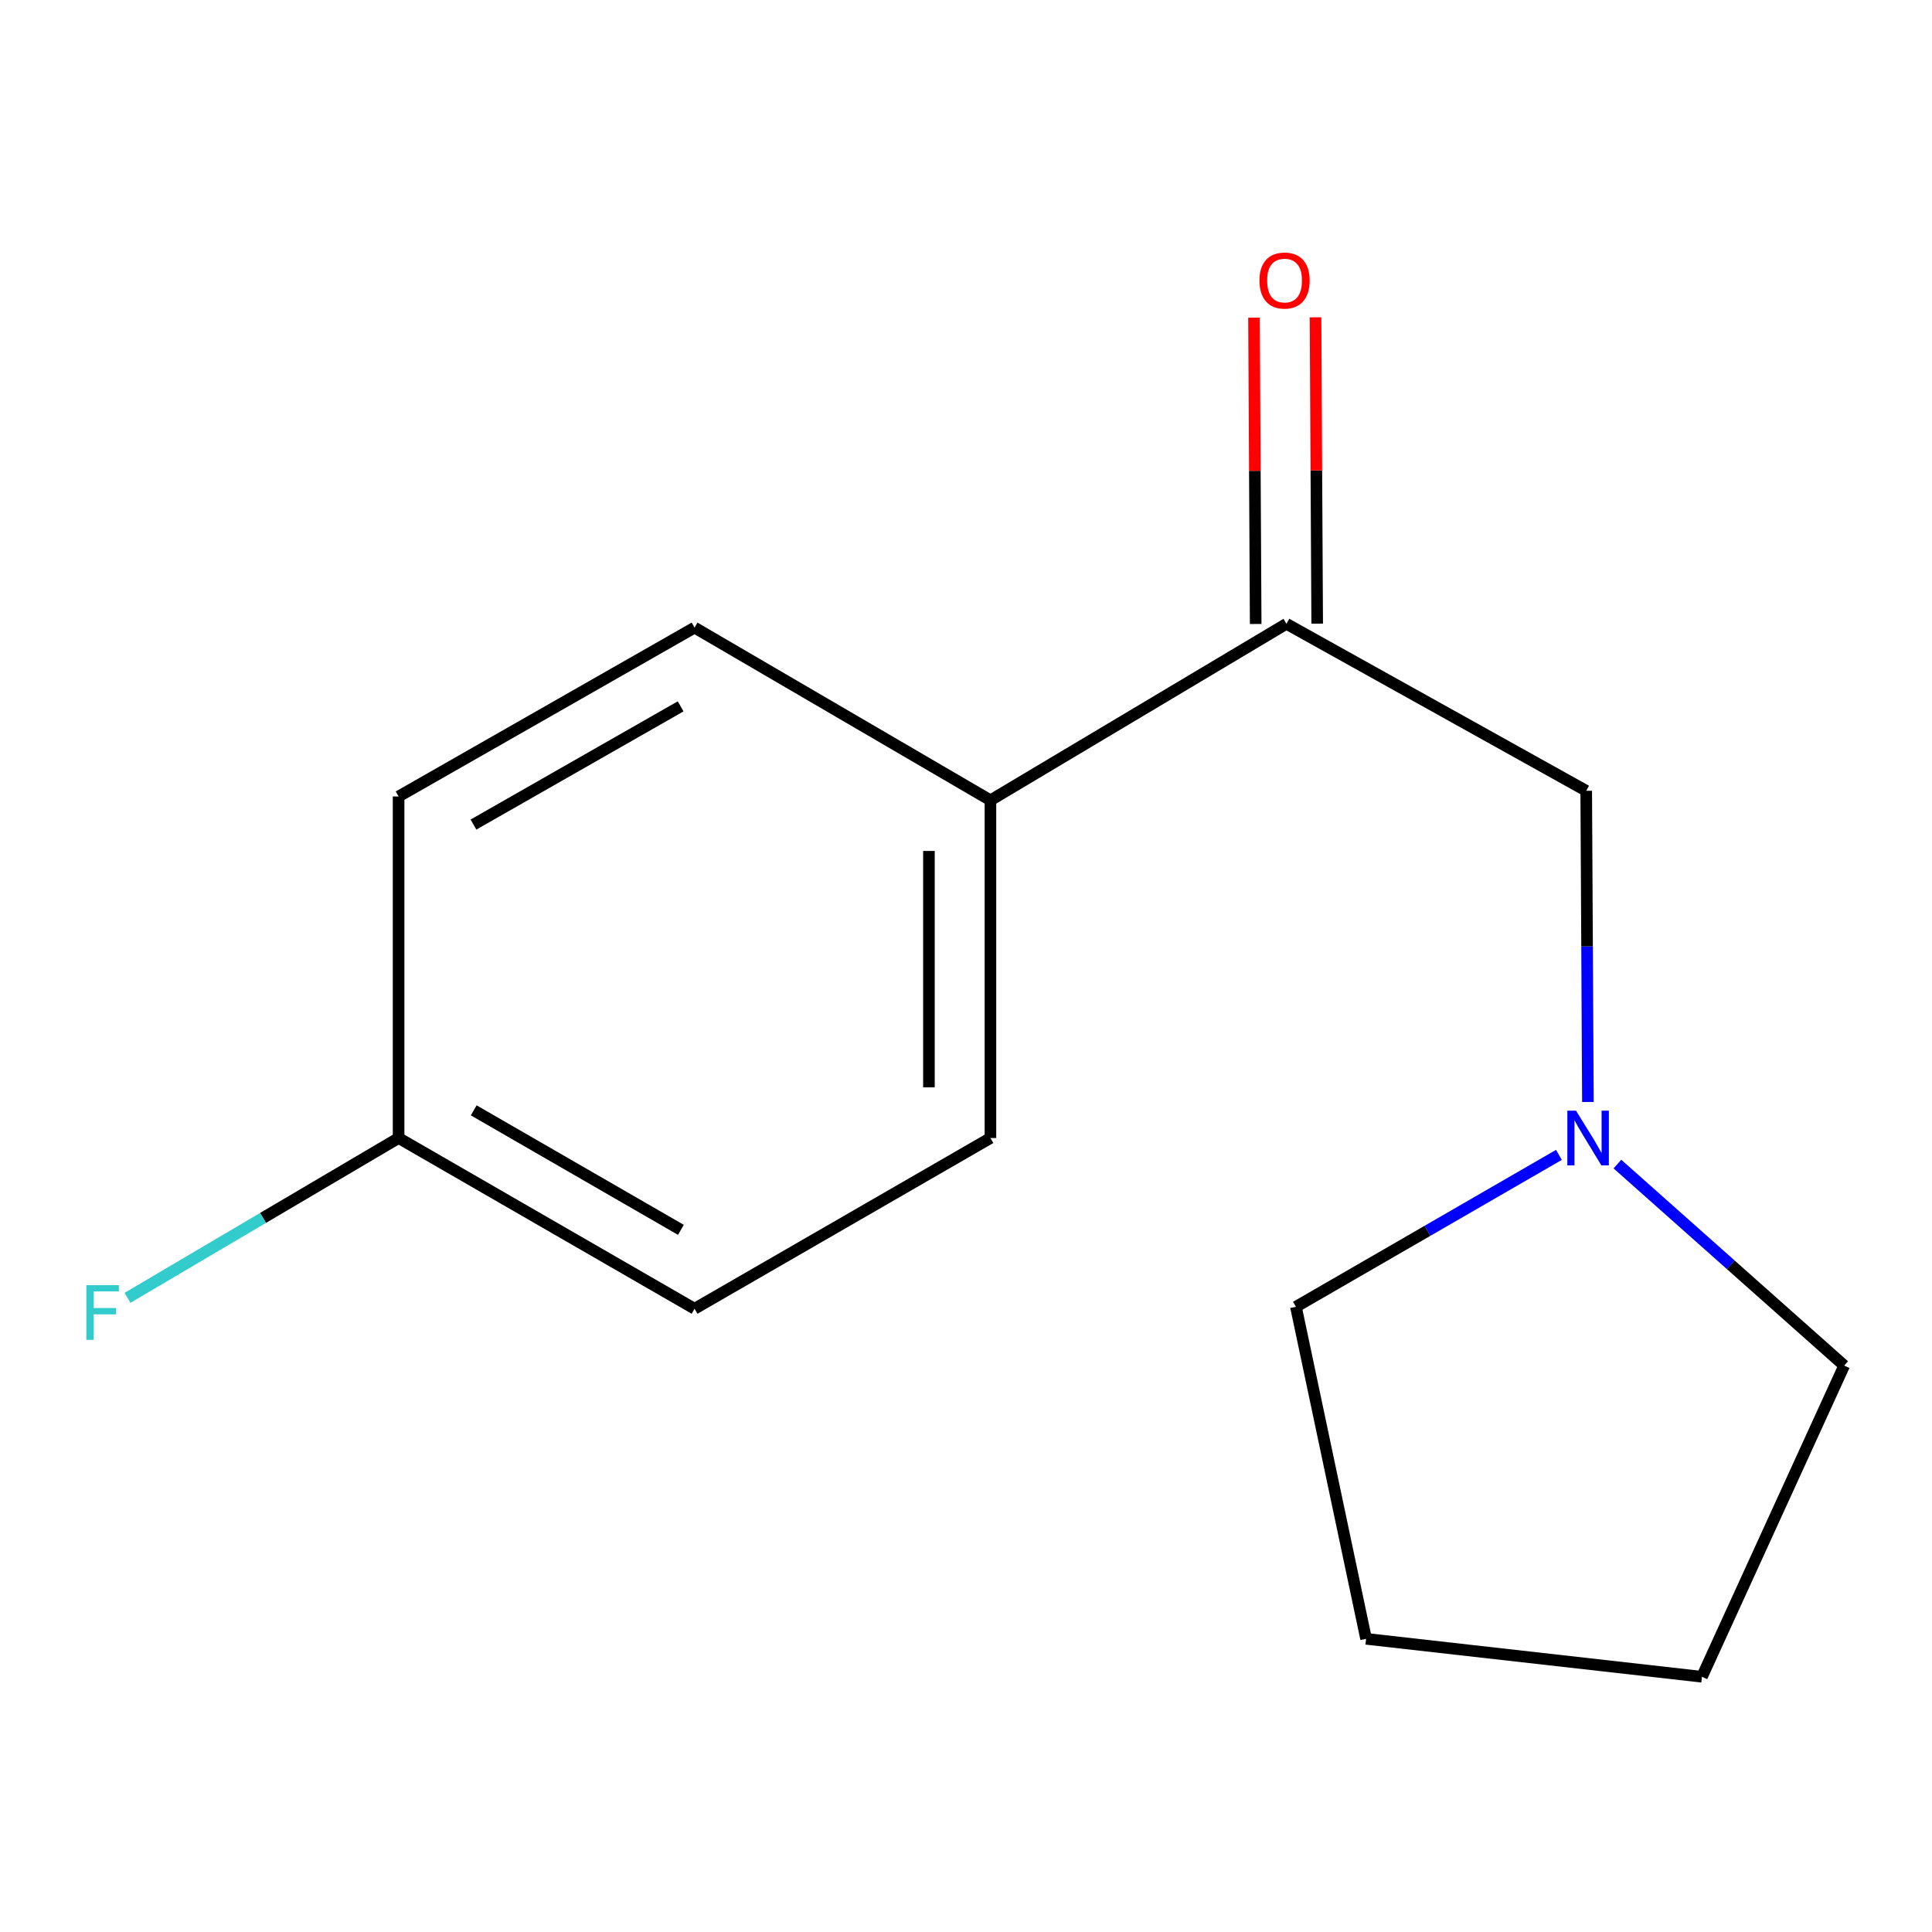 <?xml version='1.0' encoding='iso-8859-1'?>
<svg version='1.1' baseProfile='full'
              xmlns='http://www.w3.org/2000/svg'
                      xmlns:rdkit='http://www.rdkit.org/xml'
                      xmlns:xlink='http://www.w3.org/1999/xlink'
                  xml:space='preserve'
width='1000px' height='1000px' viewBox='0 0 1000 1000'>
<!-- END OF HEADER -->
<rect style='opacity:1.0;fill:#FFFFFF;stroke:none' width='1000' height='1000' x='0' y='0'> </rect>
<path class='bond-1' d='M 665.858,322.882 L 821.026,409.318' style='fill:none;fill-rule:evenodd;stroke:#000000;stroke-width:6px;stroke-linecap:butt;stroke-linejoin:miter;stroke-opacity:1' />
<path class='bond-2' d='M 665.858,322.882 L 512.653,414.235' style='fill:none;fill-rule:evenodd;stroke:#000000;stroke-width:6px;stroke-linecap:butt;stroke-linejoin:miter;stroke-opacity:1' />
<path class='bond-3' d='M 681.776,322.795 L 681.342,243.519' style='fill:none;fill-rule:evenodd;stroke:#000000;stroke-width:6px;stroke-linecap:butt;stroke-linejoin:miter;stroke-opacity:1' />
<path class='bond-3' d='M 681.342,243.519 L 680.908,164.244' style='fill:none;fill-rule:evenodd;stroke:#FF0000;stroke-width:6px;stroke-linecap:butt;stroke-linejoin:miter;stroke-opacity:1' />
<path class='bond-3' d='M 649.94,322.969 L 649.506,243.694' style='fill:none;fill-rule:evenodd;stroke:#000000;stroke-width:6px;stroke-linecap:butt;stroke-linejoin:miter;stroke-opacity:1' />
<path class='bond-3' d='M 649.506,243.694 L 649.072,164.418' style='fill:none;fill-rule:evenodd;stroke:#FF0000;stroke-width:6px;stroke-linecap:butt;stroke-linejoin:miter;stroke-opacity:1' />
<path class='bond-0' d='M 821.898,570.383 L 821.462,489.851' style='fill:none;fill-rule:evenodd;stroke:#0000FF;stroke-width:6px;stroke-linecap:butt;stroke-linejoin:miter;stroke-opacity:1' />
<path class='bond-0' d='M 821.462,489.851 L 821.026,409.318' style='fill:none;fill-rule:evenodd;stroke:#000000;stroke-width:6px;stroke-linecap:butt;stroke-linejoin:miter;stroke-opacity:1' />
<path class='bond-10' d='M 837.172,602.521 L 895.859,654.676' style='fill:none;fill-rule:evenodd;stroke:#0000FF;stroke-width:6px;stroke-linecap:butt;stroke-linejoin:miter;stroke-opacity:1' />
<path class='bond-10' d='M 895.859,654.676 L 954.545,706.832' style='fill:none;fill-rule:evenodd;stroke:#000000;stroke-width:6px;stroke-linecap:butt;stroke-linejoin:miter;stroke-opacity:1' />
<path class='bond-11' d='M 806.893,597.762 L 738.834,637.077' style='fill:none;fill-rule:evenodd;stroke:#0000FF;stroke-width:6px;stroke-linecap:butt;stroke-linejoin:miter;stroke-opacity:1' />
<path class='bond-11' d='M 738.834,637.077 L 670.775,676.393' style='fill:none;fill-rule:evenodd;stroke:#000000;stroke-width:6px;stroke-linecap:butt;stroke-linejoin:miter;stroke-opacity:1' />
<path class='bond-4' d='M 512.653,414.235 L 512.653,589.036' style='fill:none;fill-rule:evenodd;stroke:#000000;stroke-width:6px;stroke-linecap:butt;stroke-linejoin:miter;stroke-opacity:1' />
<path class='bond-4' d='M 480.816,440.456 L 480.816,562.816' style='fill:none;fill-rule:evenodd;stroke:#000000;stroke-width:6px;stroke-linecap:butt;stroke-linejoin:miter;stroke-opacity:1' />
<path class='bond-5' d='M 512.653,414.235 L 359.501,324.845' style='fill:none;fill-rule:evenodd;stroke:#000000;stroke-width:6px;stroke-linecap:butt;stroke-linejoin:miter;stroke-opacity:1' />
<path class='bond-7' d='M 512.653,589.036 L 359.501,677.401' style='fill:none;fill-rule:evenodd;stroke:#000000;stroke-width:6px;stroke-linecap:butt;stroke-linejoin:miter;stroke-opacity:1' />
<path class='bond-8' d='M 359.501,324.845 L 206.314,412.254' style='fill:none;fill-rule:evenodd;stroke:#000000;stroke-width:6px;stroke-linecap:butt;stroke-linejoin:miter;stroke-opacity:1' />
<path class='bond-8' d='M 352.301,365.608 L 245.07,426.795' style='fill:none;fill-rule:evenodd;stroke:#000000;stroke-width:6px;stroke-linecap:butt;stroke-linejoin:miter;stroke-opacity:1' />
<path class='bond-6' d='M 206.314,589.036 L 206.314,412.254' style='fill:none;fill-rule:evenodd;stroke:#000000;stroke-width:6px;stroke-linecap:butt;stroke-linejoin:miter;stroke-opacity:1' />
<path class='bond-9' d='M 206.314,589.036 L 136.144,630.399' style='fill:none;fill-rule:evenodd;stroke:#000000;stroke-width:6px;stroke-linecap:butt;stroke-linejoin:miter;stroke-opacity:1' />
<path class='bond-9' d='M 136.144,630.399 L 65.975,671.762' style='fill:none;fill-rule:evenodd;stroke:#33CCCC;stroke-width:6px;stroke-linecap:butt;stroke-linejoin:miter;stroke-opacity:1' />
<path class='bond-14' d='M 206.314,589.036 L 359.501,677.401' style='fill:none;fill-rule:evenodd;stroke:#000000;stroke-width:6px;stroke-linecap:butt;stroke-linejoin:miter;stroke-opacity:1' />
<path class='bond-14' d='M 245.199,574.713 L 352.431,636.569' style='fill:none;fill-rule:evenodd;stroke:#000000;stroke-width:6px;stroke-linecap:butt;stroke-linejoin:miter;stroke-opacity:1' />
<path class='bond-13' d='M 954.545,706.832 L 880.932,867.89' style='fill:none;fill-rule:evenodd;stroke:#000000;stroke-width:6px;stroke-linecap:butt;stroke-linejoin:miter;stroke-opacity:1' />
<path class='bond-12' d='M 670.775,676.393 L 707.086,848.257' style='fill:none;fill-rule:evenodd;stroke:#000000;stroke-width:6px;stroke-linecap:butt;stroke-linejoin:miter;stroke-opacity:1' />
<path class='bond-15' d='M 707.086,848.257 L 880.932,867.89' style='fill:none;fill-rule:evenodd;stroke:#000000;stroke-width:6px;stroke-linecap:butt;stroke-linejoin:miter;stroke-opacity:1' />
<path  class='atom-1' d='M 815.739 574.876
L 825.019 589.876
Q 825.939 591.356, 827.419 594.036
Q 828.899 596.716, 828.979 596.876
L 828.979 574.876
L 832.739 574.876
L 832.739 603.196
L 828.859 603.196
L 818.899 586.796
Q 817.739 584.876, 816.499 582.676
Q 815.299 580.476, 814.939 579.796
L 814.939 603.196
L 811.259 603.196
L 811.259 574.876
L 815.739 574.876
' fill='#0000FF'/>
<path  class='atom-4' d='M 651.885 145.207
Q 651.885 138.407, 655.245 134.607
Q 658.605 130.807, 664.885 130.807
Q 671.165 130.807, 674.525 134.607
Q 677.885 138.407, 677.885 145.207
Q 677.885 152.087, 674.485 156.007
Q 671.085 159.887, 664.885 159.887
Q 658.645 159.887, 655.245 156.007
Q 651.885 152.127, 651.885 145.207
M 664.885 156.687
Q 669.205 156.687, 671.525 153.807
Q 673.885 150.887, 673.885 145.207
Q 673.885 139.647, 671.525 136.847
Q 669.205 134.007, 664.885 134.007
Q 660.565 134.007, 658.205 136.807
Q 655.885 139.607, 655.885 145.207
Q 655.885 150.927, 658.205 153.807
Q 660.565 156.687, 664.885 156.687
' fill='#FF0000'/>
<path  class='atom-10' d='M 44.689 665.186
L 61.529 665.186
L 61.529 668.426
L 48.489 668.426
L 48.489 677.026
L 60.089 677.026
L 60.089 680.306
L 48.489 680.306
L 48.489 693.506
L 44.689 693.506
L 44.689 665.186
' fill='#33CCCC'/>
</svg>
